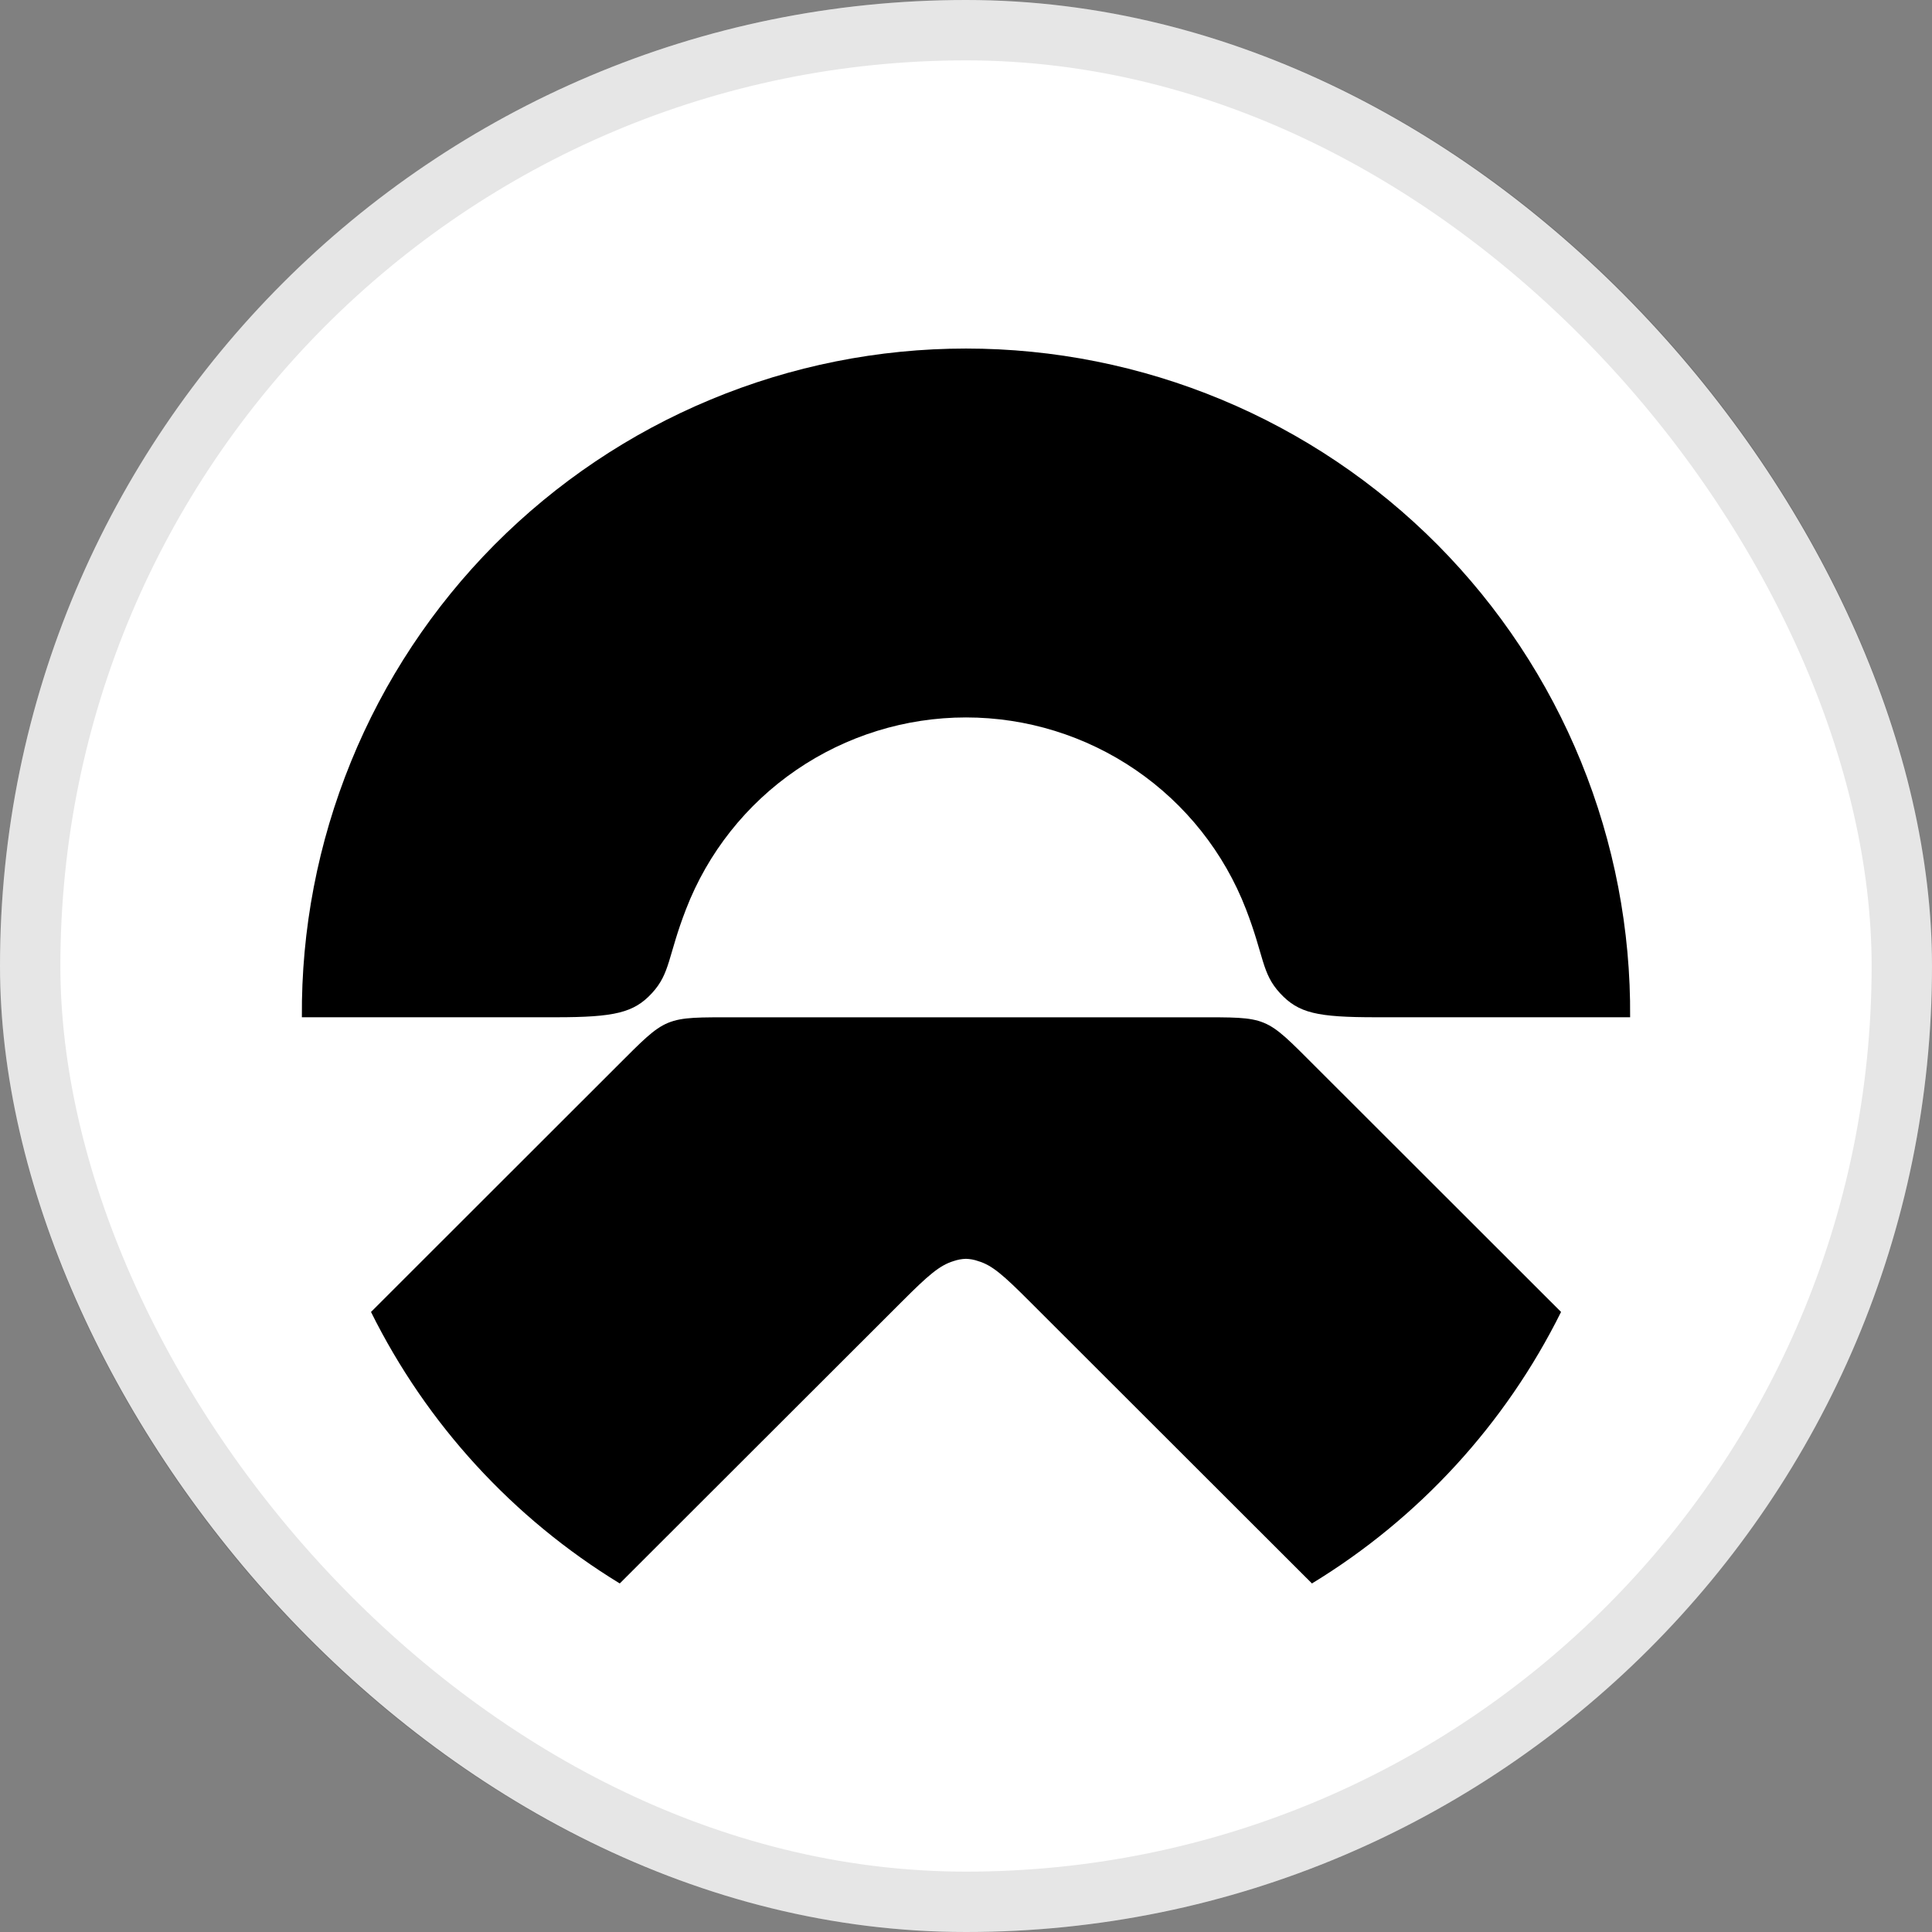 <svg width="32" height="32" viewBox="0 0 32 32" fill="none" xmlns="http://www.w3.org/2000/svg">
<rect x="0" y="0" width="32" height="32" fill="#808080" stroke="none"/>
<rect width="32" height="32" rx="16" fill="white"/>
<rect x="0.5" y="0.5" width="31" height="31" rx="15.5" stroke="black" stroke-opacity="0.1"/>
<path d="M25.856 21.73L21.791 17.669C20.942 16.82 21.015 16.85 19.811 16.85H12.189C10.985 16.85 11.058 16.821 10.209 17.669L6.145 21.73C7.066 23.587 8.495 25.146 10.265 26.227L14.947 21.55C15.373 21.124 15.561 20.959 15.793 20.888C15.859 20.865 15.928 20.852 15.998 20.85C16.067 20.852 16.137 20.864 16.202 20.888C16.434 20.956 16.622 21.124 17.048 21.55L21.73 26.227C23.503 25.147 24.933 23.588 25.856 21.73Z" fill="black"/>
<path d="M10.797 16.451C11.104 16.12 11.061 15.837 11.362 15.061C11.723 14.125 12.36 13.321 13.188 12.754C14.016 12.187 14.996 11.883 16 11.883C17.004 11.883 17.984 12.187 18.812 12.754C19.64 13.321 20.277 14.125 20.638 15.061C20.939 15.84 20.896 16.12 21.202 16.451C21.509 16.782 21.817 16.849 22.792 16.849H27C27.011 15.399 26.735 13.961 26.187 12.617C25.64 11.274 24.831 10.052 23.809 9.022C22.786 7.993 21.57 7.175 20.23 6.618C18.889 6.06 17.452 5.773 16 5.773C14.548 5.773 13.111 6.06 11.771 6.618C10.43 7.175 9.214 7.993 8.191 9.022C7.169 10.052 6.36 11.274 5.813 12.617C5.265 13.961 4.989 15.399 5 16.849H9.206C10.185 16.849 10.499 16.773 10.797 16.451Z" fill="black"/>
</svg>
